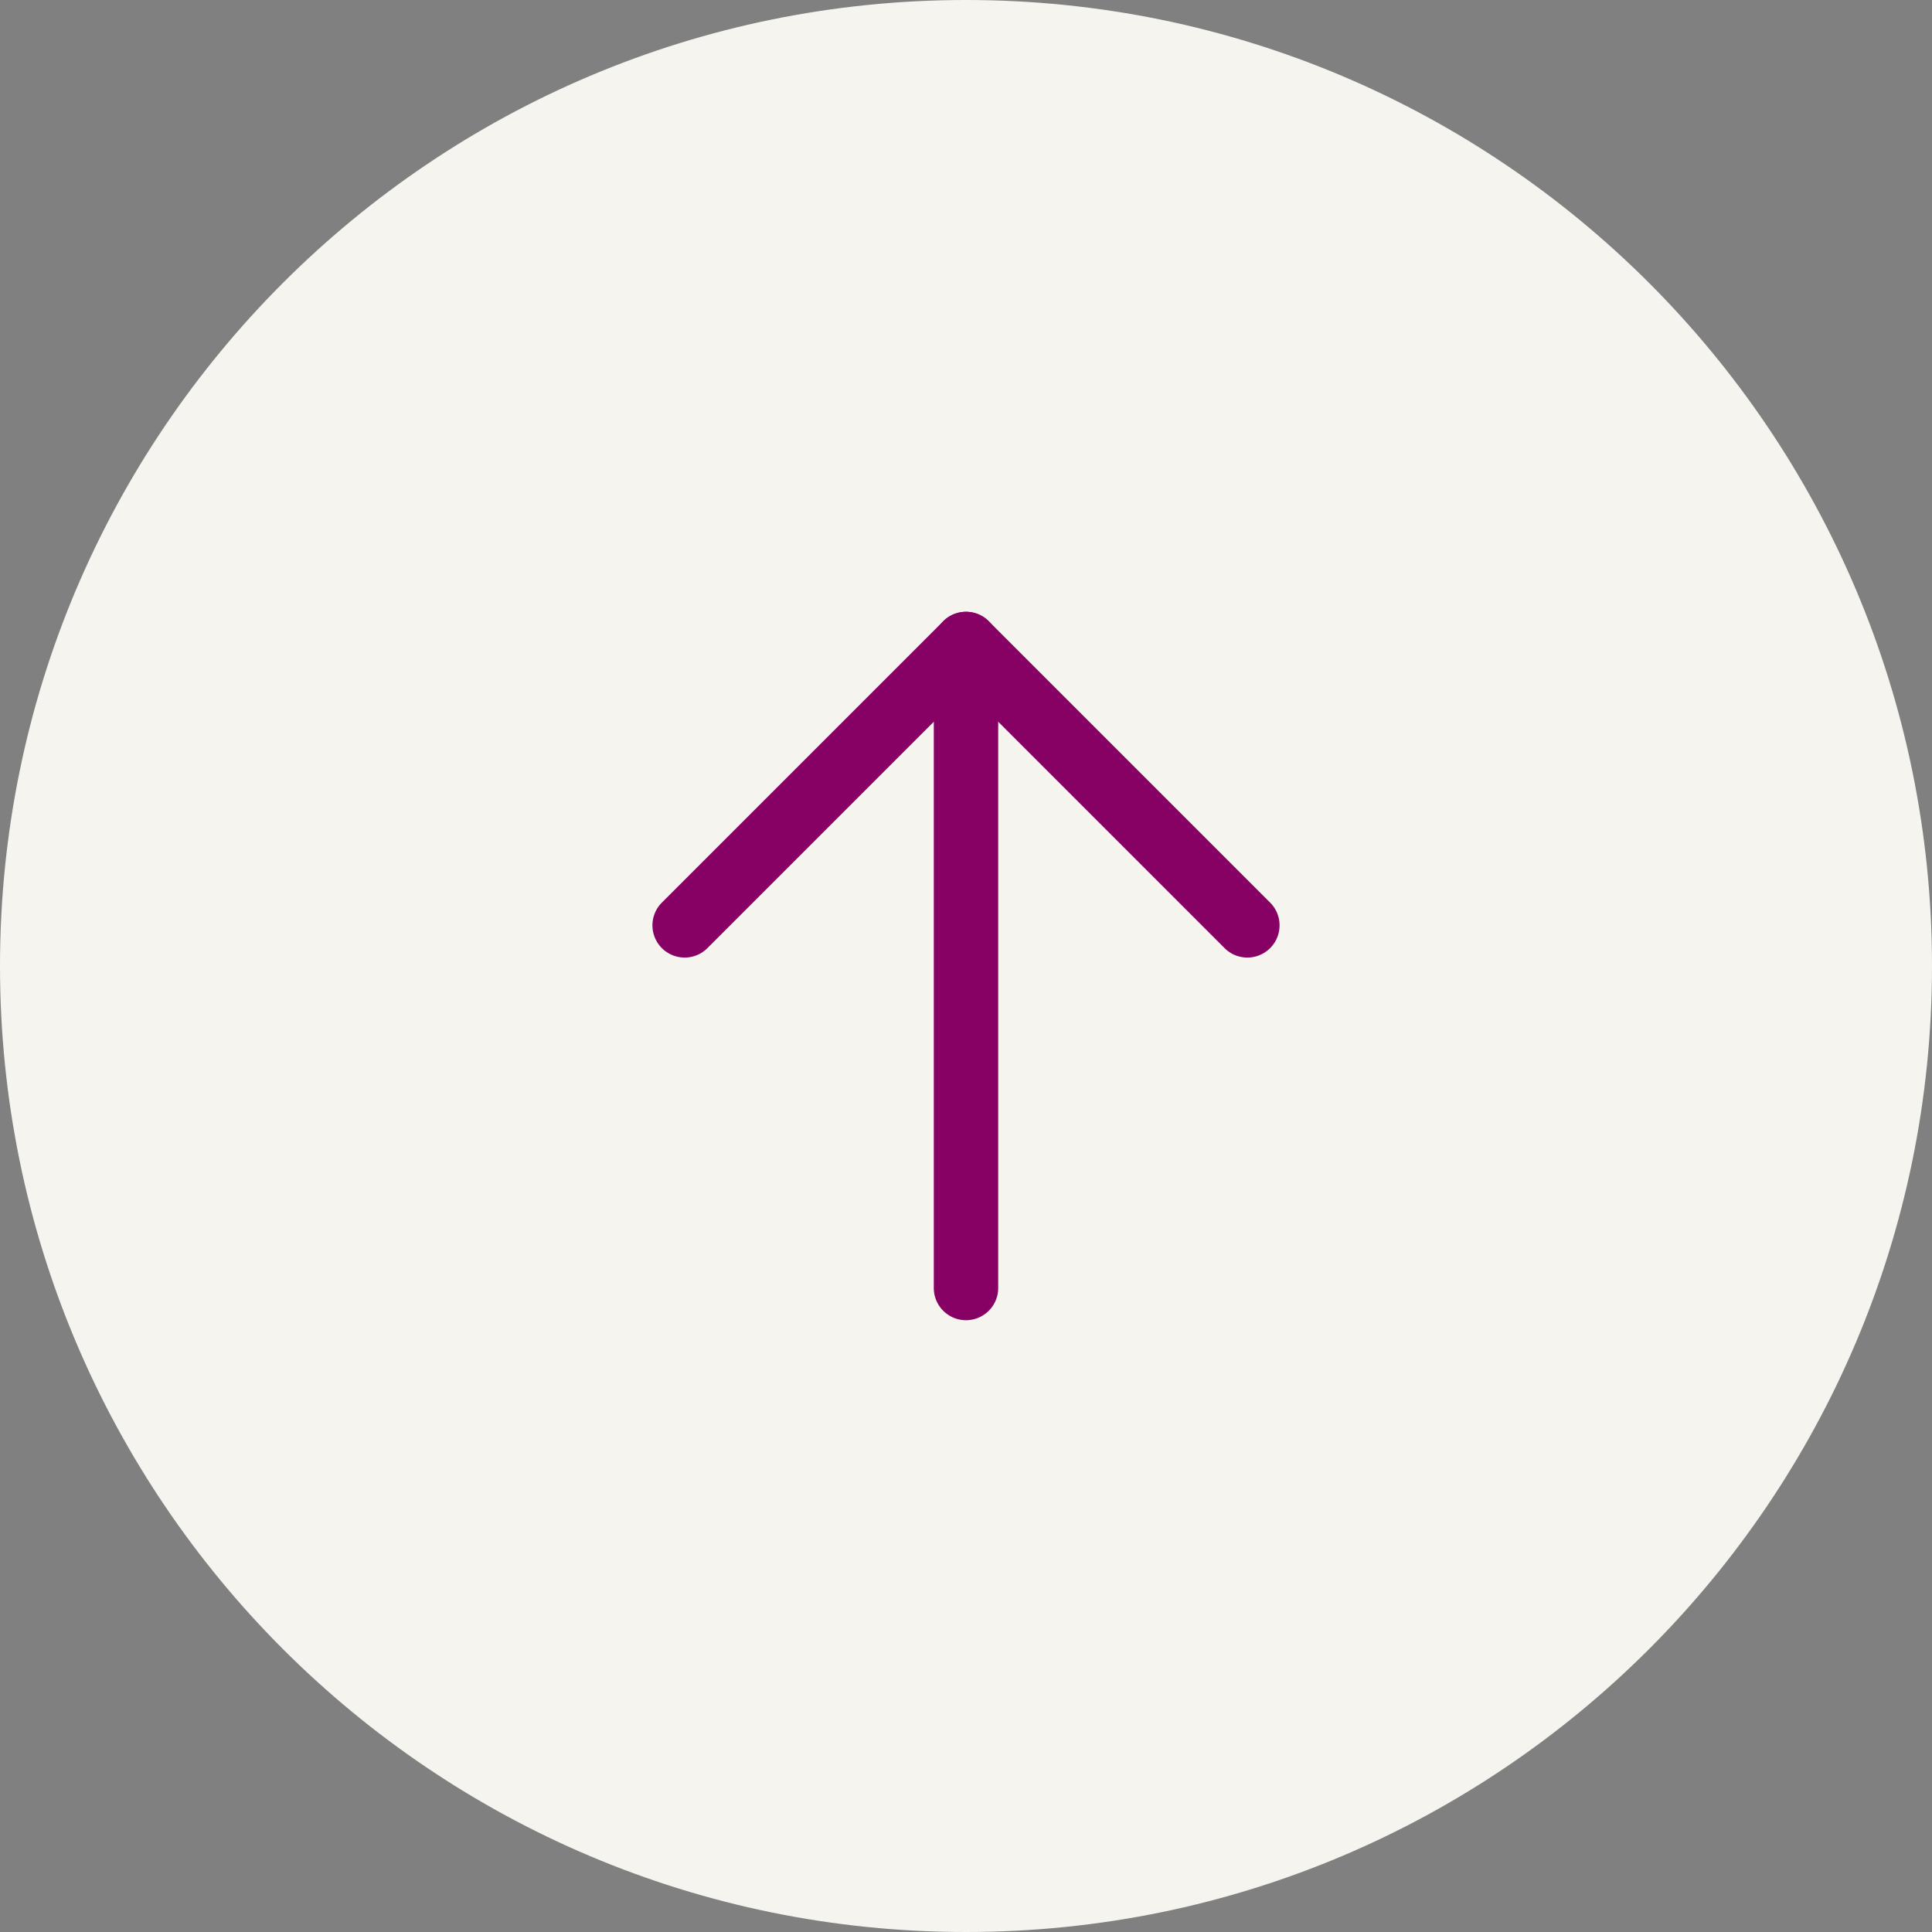 <svg width="60" height="60" fill="none" xmlns="http://www.w3.org/2000/svg"><rect width="100%" height="100%" fill="#808080" stroke="none"/><path d="M60 30c0 16.569-13.431 30-30 30C13.431 60 0 46.569 0 30 0 13.431 13.431 0 30 0c16.569 0 30 13.431 30 30Z" fill="#F5F4EE"/><path fill-rule="evenodd" clip-rule="evenodd" d="M30 19a1 1 0 0 1 1 1v20a1 1 0 1 1-2 0V20a1 1 0 0 1 1-1Z" fill="#870064"/><path fill-rule="evenodd" clip-rule="evenodd" d="M29.293 19.293a1 1 0 0 1 1.414 0l8.75 8.75a1 1 0 0 1-1.414 1.414L30 21.414l-8.043 8.043a1 1 0 0 1-1.414-1.414l8.75-8.75Z" fill="#870064"/></svg>